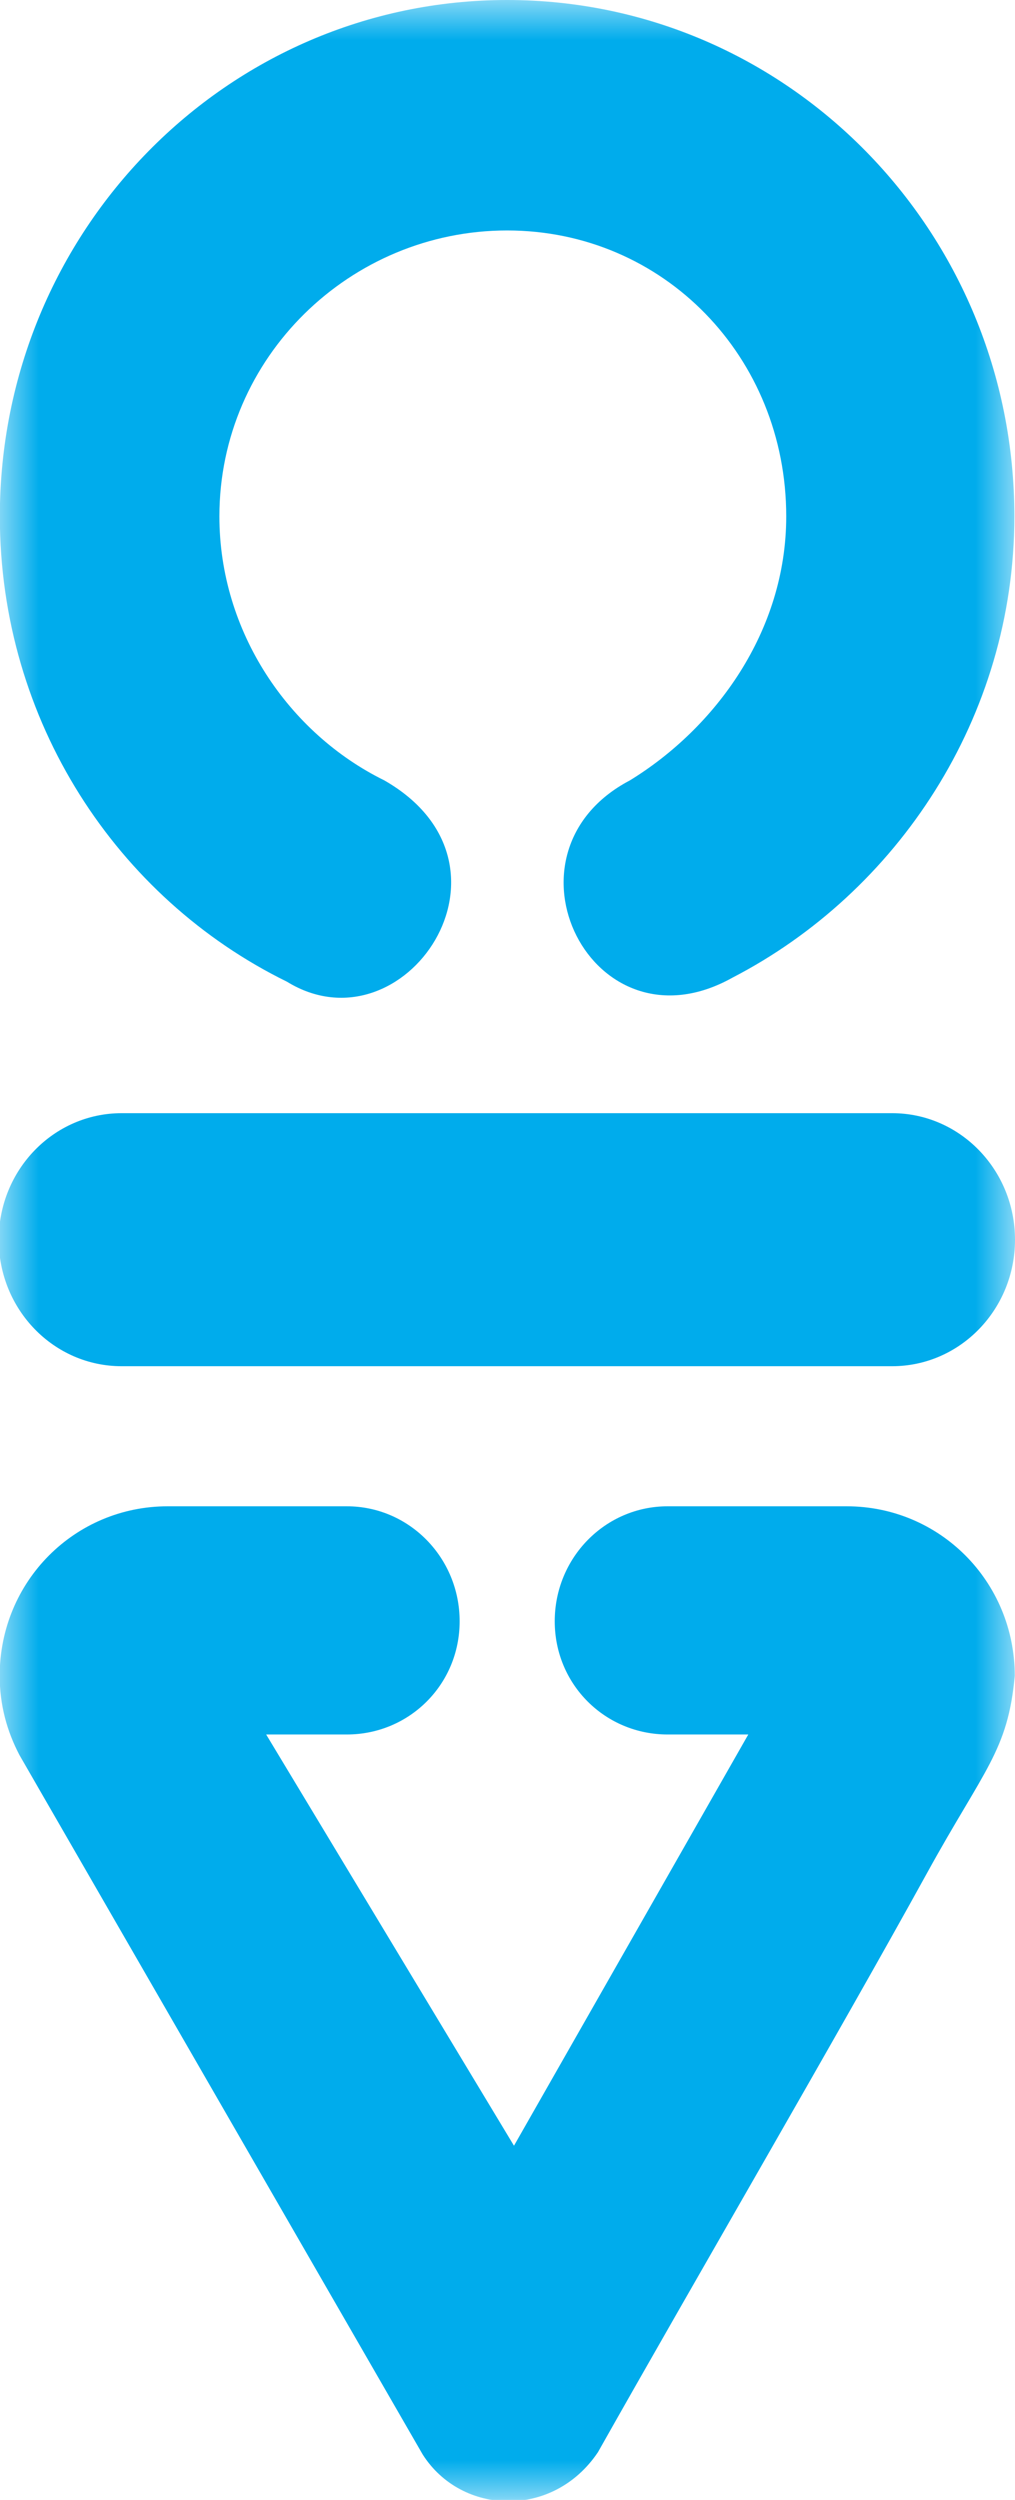 <?xml version="1.0" encoding="UTF-8"?>
<svg width="13px" height="32px" viewBox="0 0 13 32" version="1.1" xmlns="http://www.w3.org/2000/svg" xmlns:xlink="http://www.w3.org/1999/xlink">
    <title>Group</title>
    <defs>
        <polygon id="path-1" points="13 32 0 32 0 0 6.5 0 13 0"></polygon>
    </defs>
    <g id="Symbole" stroke="none" stroke-width="1" fill="none" fill-rule="evenodd">
        <g id="nav-left-icon-LD-active" transform="translate(-18, -8)">
            <g id="Group-15" transform="translate(24.5, 24) scale(-1, 1) translate(-24.5, -24) translate(18, 8)">
                <mask id="mask-2" fill="white">
                    <use xlink:href="#path-1"></use>
                </mask>
                <g id="Clip-14"></g>
                <path d="M11.442,14.249 C12.312,14.249 13.016,14.974 13.016,15.869 C13.016,16.763 12.312,17.488 11.442,17.488 L1.574,17.488 C0.705,17.488 0,16.763 0,15.869 C0,14.974 0.705,14.249 1.574,14.249 L11.442,14.249 Z M8.078,9.989 C9.303,9.386 10.19,8.086 10.19,6.61 C10.19,4.57 8.51,2.95 6.505,2.95 C4.501,2.95 2.93,4.57 2.93,6.61 C2.93,8.082 3.837,9.317 4.932,9.989 C6.71,10.921 5.416,13.521 3.618,12.514 C1.514,11.426 0.008,9.187 0.008,6.61 C0.008,2.959 2.917,0 6.505,0 C10.093,0 13.002,2.959 13.002,6.61 C13.002,9.232 11.501,11.499 9.325,12.566 C7.826,13.488 6.176,11.078 8.078,9.989 L8.078,9.989 Z M1.129,23.98 C0.393,22.642 0.091,22.415 0.003,21.45 C0.004,20.24 0.967,19.281 2.156,19.281 L4.449,19.281 C5.248,19.281 5.895,19.939 5.895,20.753 C5.895,21.564 5.248,22.202 4.449,22.202 L3.416,22.202 L6.417,27.466 L9.591,22.202 L8.558,22.202 C7.76,22.202 7.113,21.564 7.113,20.753 C7.113,19.939 7.76,19.281 8.558,19.281 L10.852,19.281 C12.041,19.281 13.004,20.24 13.004,21.45 C13.004,21.823 12.912,22.159 12.75,22.467 L7.587,31.417 C7.09,32.201 5.913,32.243 5.341,31.388 C4.09,29.171 2.259,26.03 1.129,23.98 L1.129,23.98 Z" id="Fill-13" fill="#00ACEC" mask="url(#mask-2)"></path>
            </g>
        </g>
    </g>
</svg>